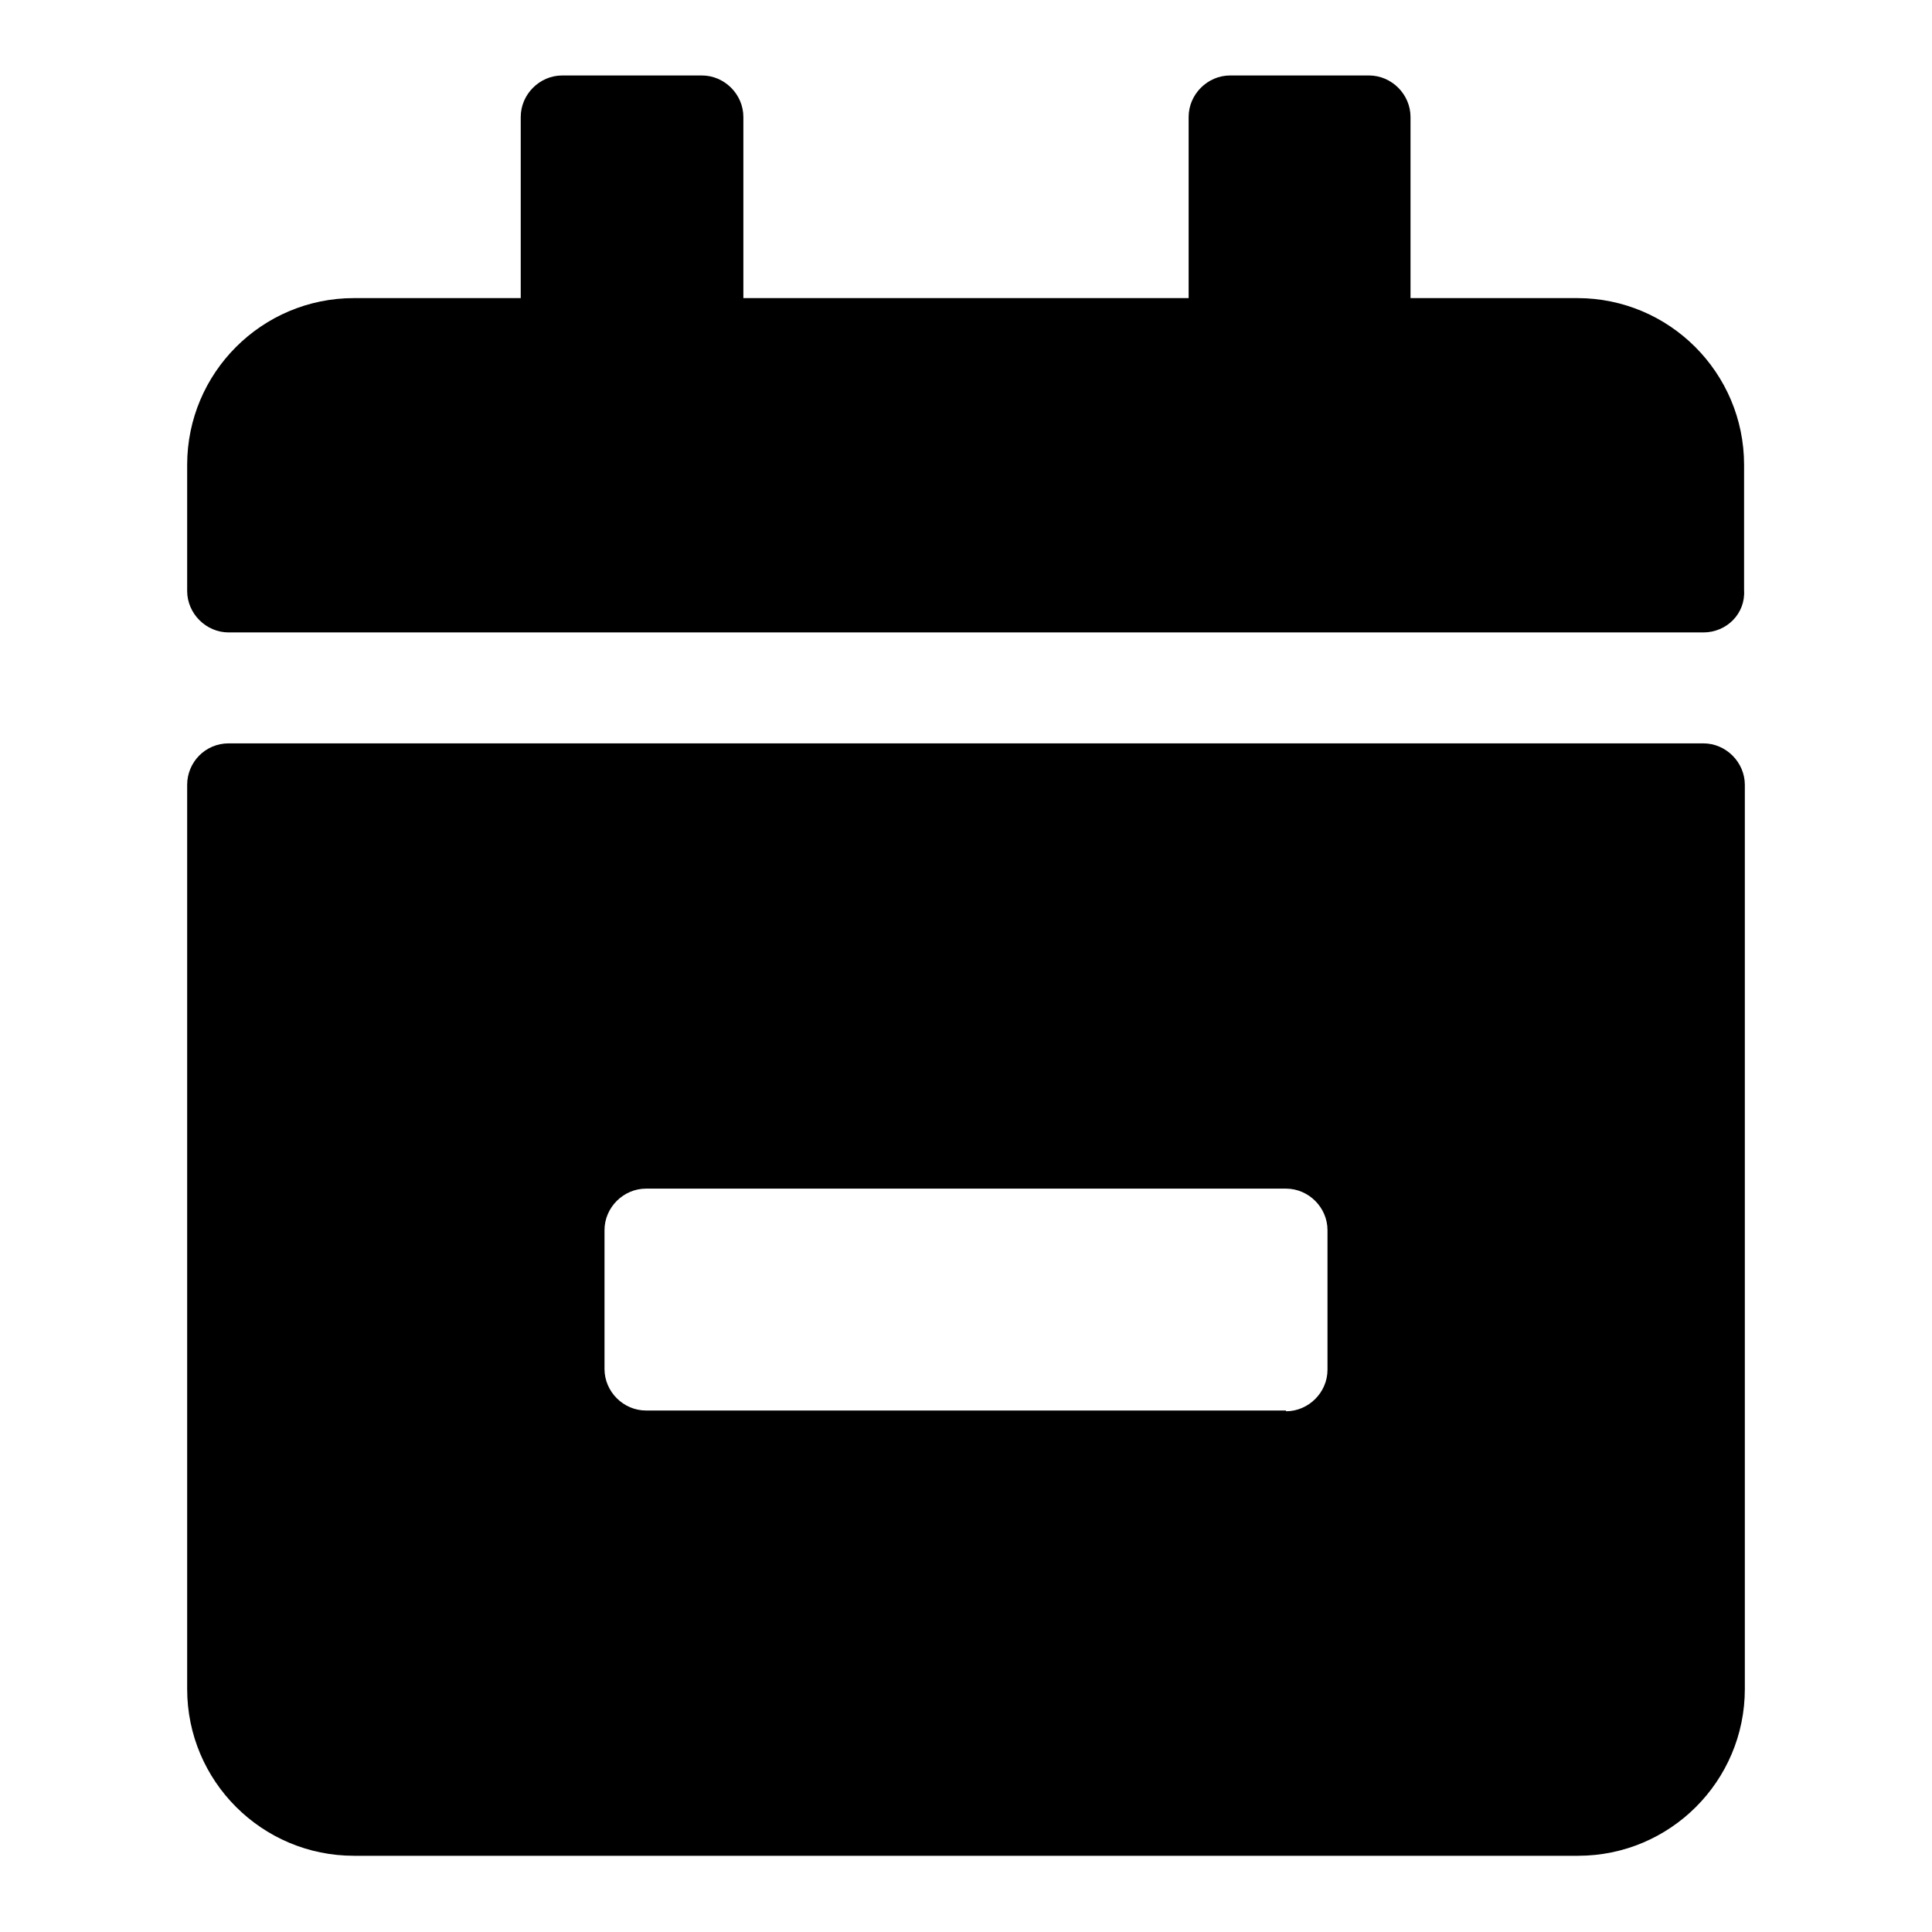 <?xml version="1.0" encoding="utf-8"?>
<!-- Svg Vector Icons : http://www.onlinewebfonts.com/icon -->
<!DOCTYPE svg PUBLIC "-//W3C//DTD SVG 1.1//EN" "http://www.w3.org/Graphics/SVG/1.1/DTD/svg11.dtd">
<svg version="1.1" xmlns="http://www.w3.org/2000/svg" xmlns:xlink="http://www.w3.org/1999/xlink" x="0px" y="0px" viewBox="0 0 256 256" enable-background="new 0 0 256 256" xml:space="preserve">
<g> <path fill="#000000" d="M225.7,83.8H30.3c-3,0-5.5-2.5-5.5-5.5V61.6c0-12.2,9.9-22.1,22.1-22.1H69v-24c0-3,2.5-5.5,5.5-5.5H93 c3,0,5.5,2.5,5.5,5.5v24h59v-24c0-3,2.5-5.5,5.5-5.5h18.4c3,0,5.5,2.5,5.5,5.5v24h22.1c12.2,0,22.1,9.9,22.1,22.1v16.6 C231.3,81.3,228.8,83.8,225.7,83.8z M30.3,98.5h195.4c3,0,5.5,2.5,5.5,5.5v119.8c0,12.2-9.9,22.1-22.1,22.1H46.9 c-12.2,0-22.1-9.9-22.1-22.1V104C24.8,101,27.2,98.5,30.3,98.5z M170.4,187c3,0,5.5-2.5,5.5-5.5V163c0-3-2.5-5.5-5.5-5.5H85.6 c-3,0-5.5,2.5-5.5,5.5v18.4c0,3,2.5,5.5,5.5,5.5H170.4z"/></g>
</svg>